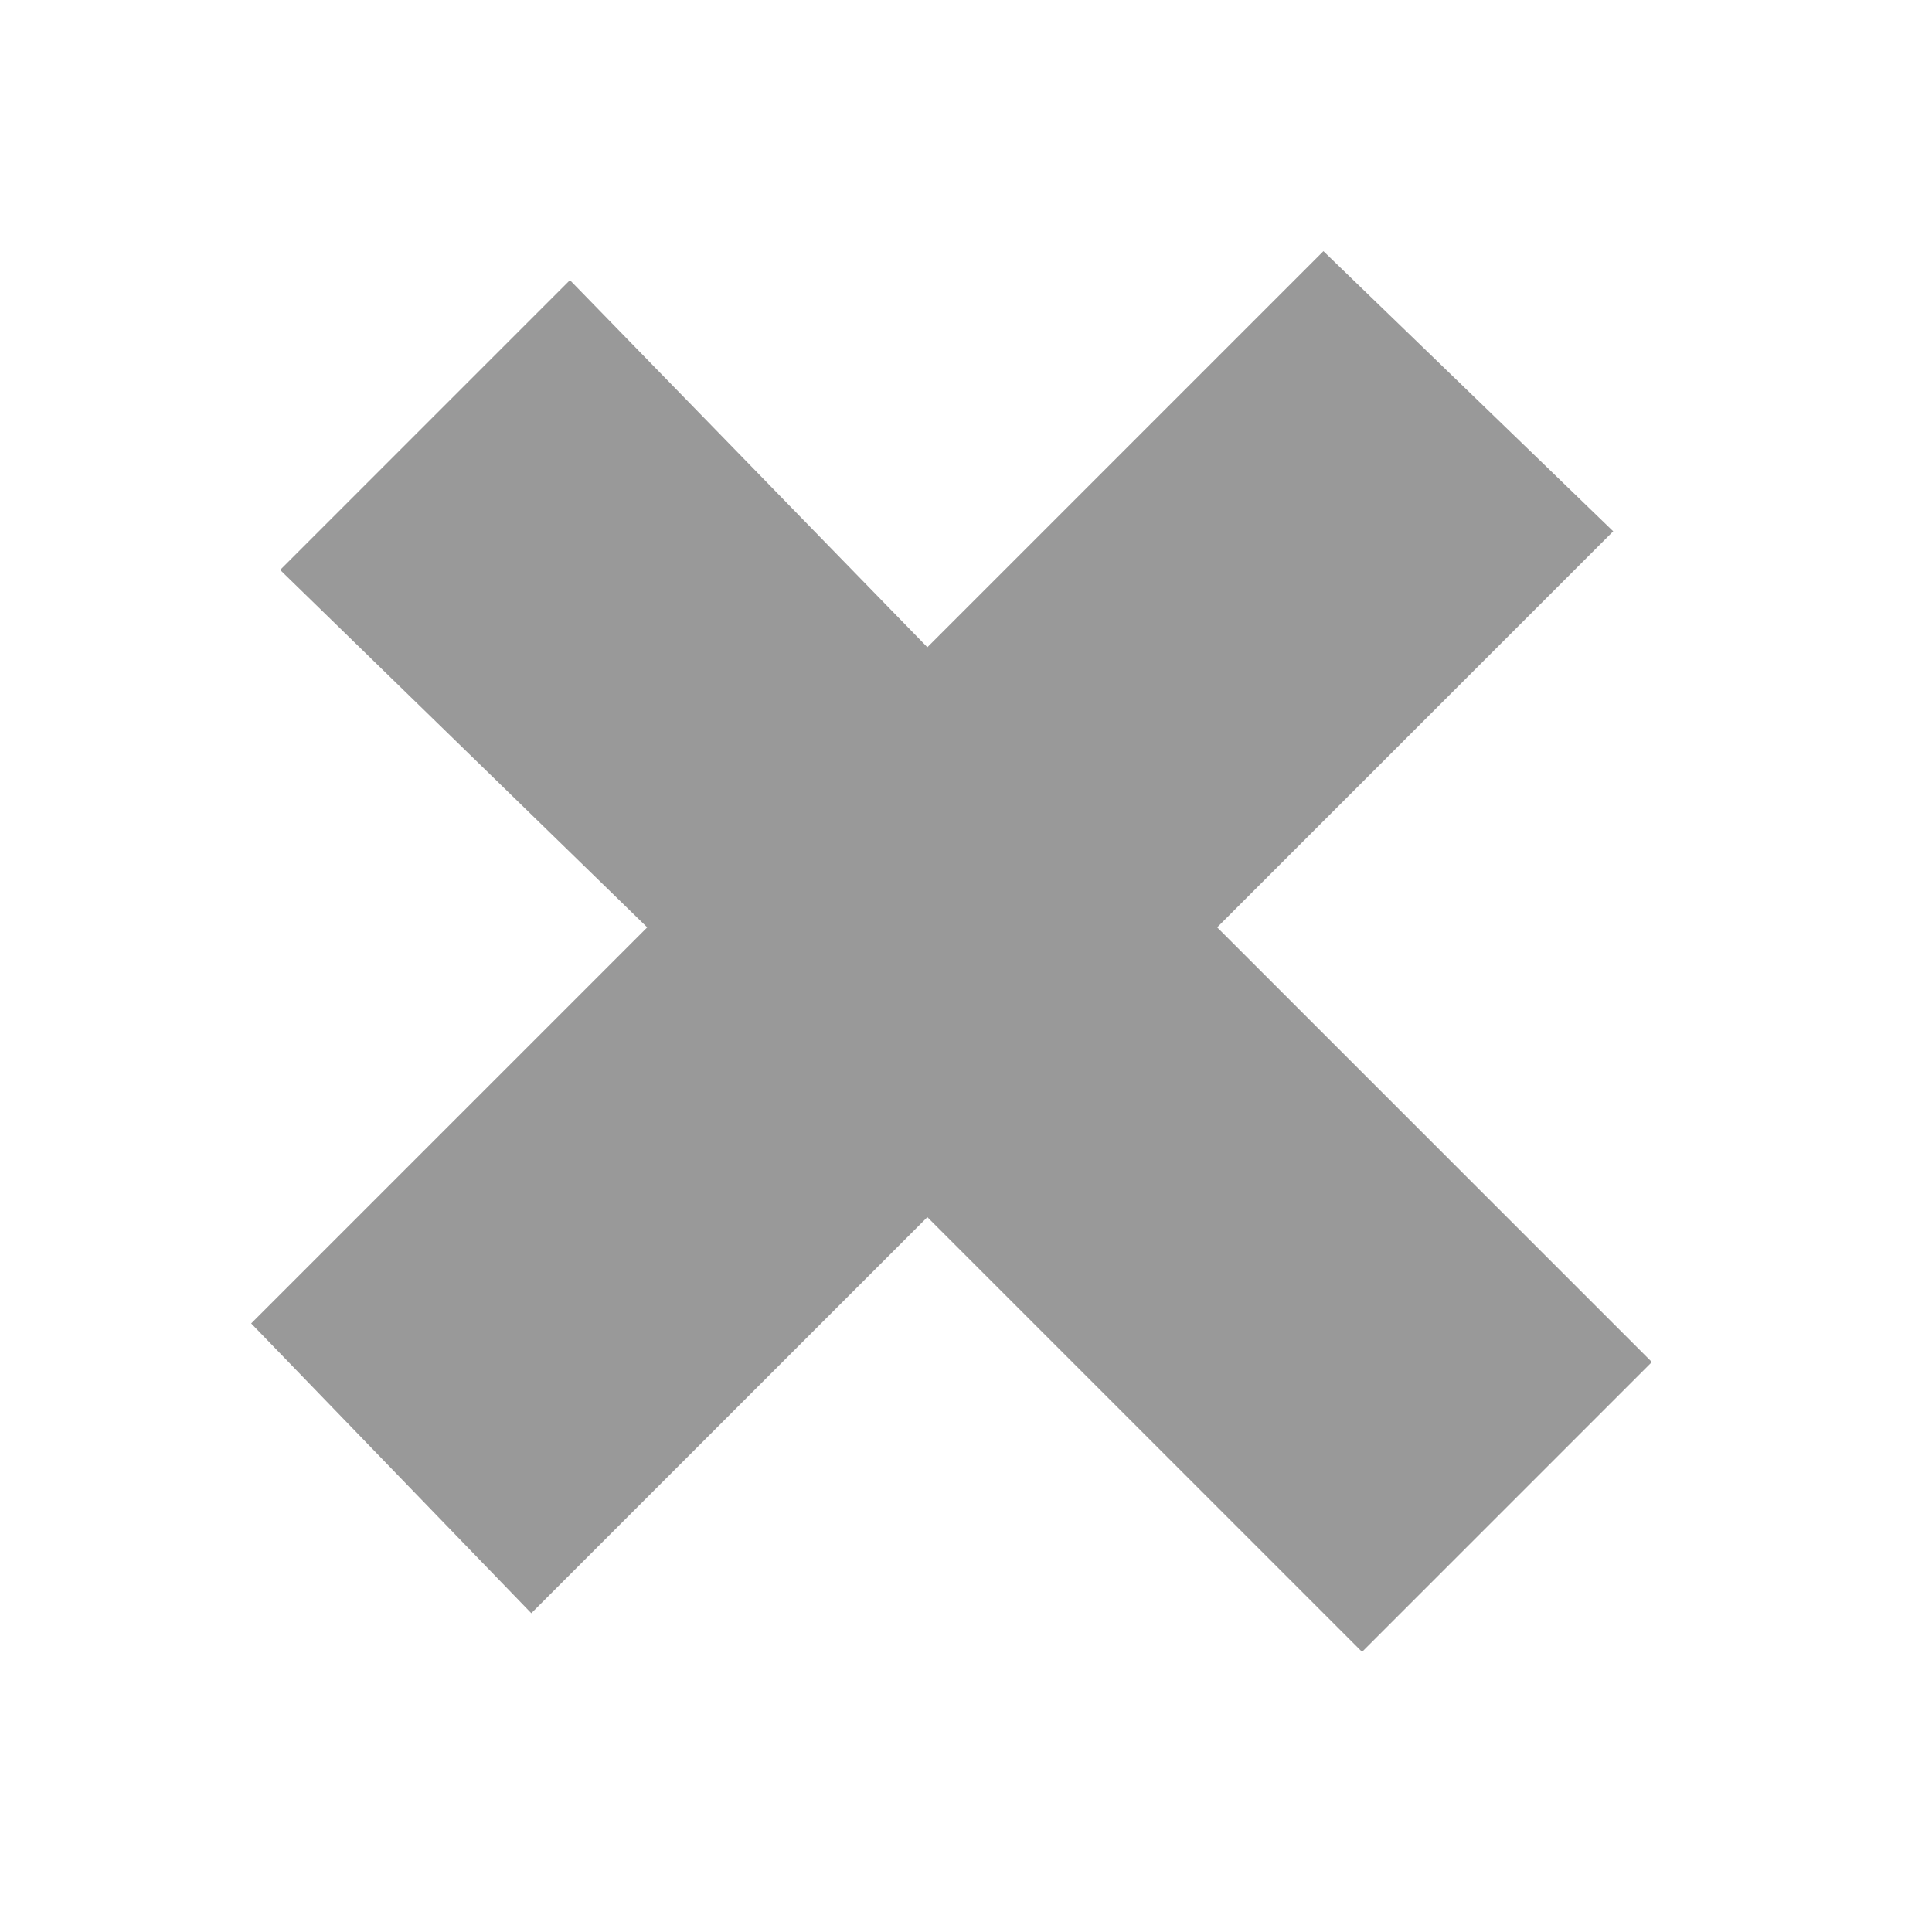 <?xml version="1.0" encoding="utf-8"?>
<!-- Generator: Adobe Illustrator 24.1.3, SVG Export Plug-In . SVG Version: 6.00 Build 0)  -->
<svg version="1.1" id="Capa_1" xmlns="http://www.w3.org/2000/svg" xmlns:xlink="http://www.w3.org/1999/xlink" x="0px" y="0px"
	 viewBox="0 0 20 20" style="enable-background:new 0 0 20 20;" xml:space="preserve">
<style type="text/css">
	.st0{fill:#999999;}
</style>
<g>
	<polygon class="st0" points="17.1,14.1 12.6,9.6 16.7,5.5 13.7,2.6 9.6,6.7 5.9,2.9 2.9,5.9 6.7,9.6 2.6,13.7 5.5,16.7 9.6,12.6 
		14.1,17.1 	"/>
</g>
</svg>
